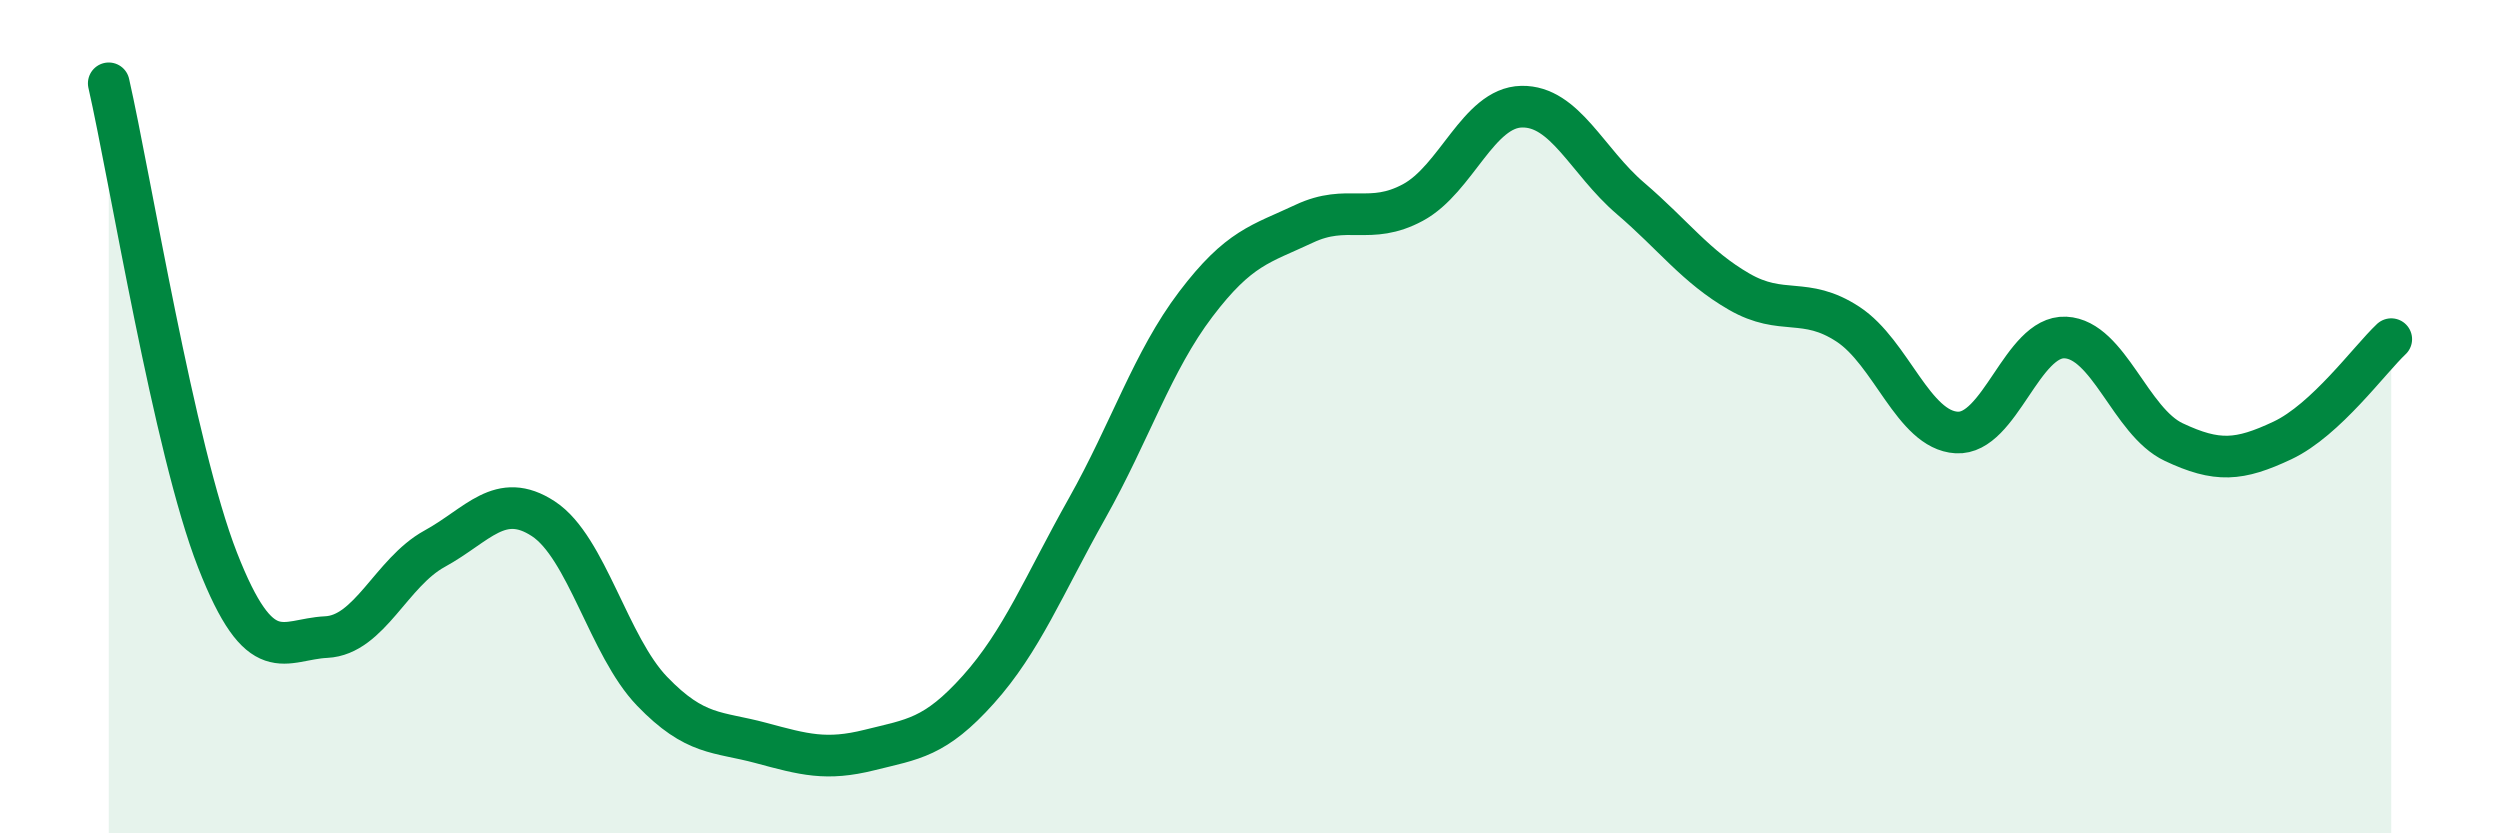 
    <svg width="60" height="20" viewBox="0 0 60 20" xmlns="http://www.w3.org/2000/svg">
      <path
        d="M 2.61,2 C 3.13,4.29 4.18,10.78 5.22,13.44 C 6.26,16.1 6.79,15.34 7.83,15.29 C 8.87,15.24 9.39,13.74 10.43,13.17 C 11.47,12.6 12,11.77 13.04,12.45 C 14.08,13.13 14.61,15.51 15.65,16.59 C 16.69,17.67 17.22,17.55 18.26,17.83 C 19.3,18.11 19.83,18.26 20.87,18 C 21.91,17.74 22.44,17.71 23.48,16.55 C 24.52,15.39 25.05,14.05 26.09,12.2 C 27.13,10.35 27.66,8.67 28.7,7.3 C 29.74,5.93 30.26,5.86 31.3,5.37 C 32.34,4.88 32.87,5.42 33.91,4.86 C 34.95,4.3 35.48,2.58 36.52,2.56 C 37.56,2.54 38.09,3.87 39.13,4.76 C 40.17,5.65 40.7,6.4 41.74,7 C 42.78,7.6 43.31,7.1 44.35,7.78 C 45.39,8.46 45.92,10.32 46.96,10.38 C 48,10.44 48.53,8.05 49.57,8.1 C 50.61,8.15 51.13,10.12 52.17,10.61 C 53.21,11.1 53.74,11.06 54.78,10.57 C 55.82,10.08 56.87,8.63 57.39,8.14L57.39 20L2.61 20Z"
        fill="#008740"
        opacity="0.1"
        stroke-linecap="round"
        stroke-linejoin="round"
      />
      <path
        d="M 2.61,2 C 3.13,4.29 4.18,10.78 5.22,13.44 C 6.26,16.1 6.79,15.34 7.83,15.29 C 8.87,15.24 9.39,13.74 10.43,13.17 C 11.47,12.6 12,11.77 13.04,12.45 C 14.08,13.13 14.61,15.51 15.65,16.59 C 16.69,17.67 17.22,17.55 18.26,17.83 C 19.3,18.11 19.83,18.26 20.87,18 C 21.91,17.74 22.44,17.71 23.48,16.55 C 24.52,15.39 25.05,14.05 26.09,12.2 C 27.13,10.35 27.66,8.67 28.7,7.3 C 29.74,5.93 30.26,5.86 31.3,5.37 C 32.34,4.88 32.87,5.42 33.91,4.86 C 34.95,4.3 35.48,2.58 36.52,2.56 C 37.56,2.54 38.09,3.87 39.13,4.76 C 40.17,5.65 40.7,6.4 41.74,7 C 42.78,7.6 43.31,7.1 44.35,7.78 C 45.39,8.46 45.92,10.32 46.96,10.38 C 48,10.44 48.53,8.05 49.57,8.1 C 50.61,8.15 51.13,10.12 52.17,10.61 C 53.21,11.1 53.74,11.06 54.78,10.57 C 55.82,10.08 56.87,8.63 57.39,8.14"
        stroke="#008740"
        stroke-width="1"
        fill="none"
        stroke-linecap="round"
        stroke-linejoin="round"
      />
    </svg>
  